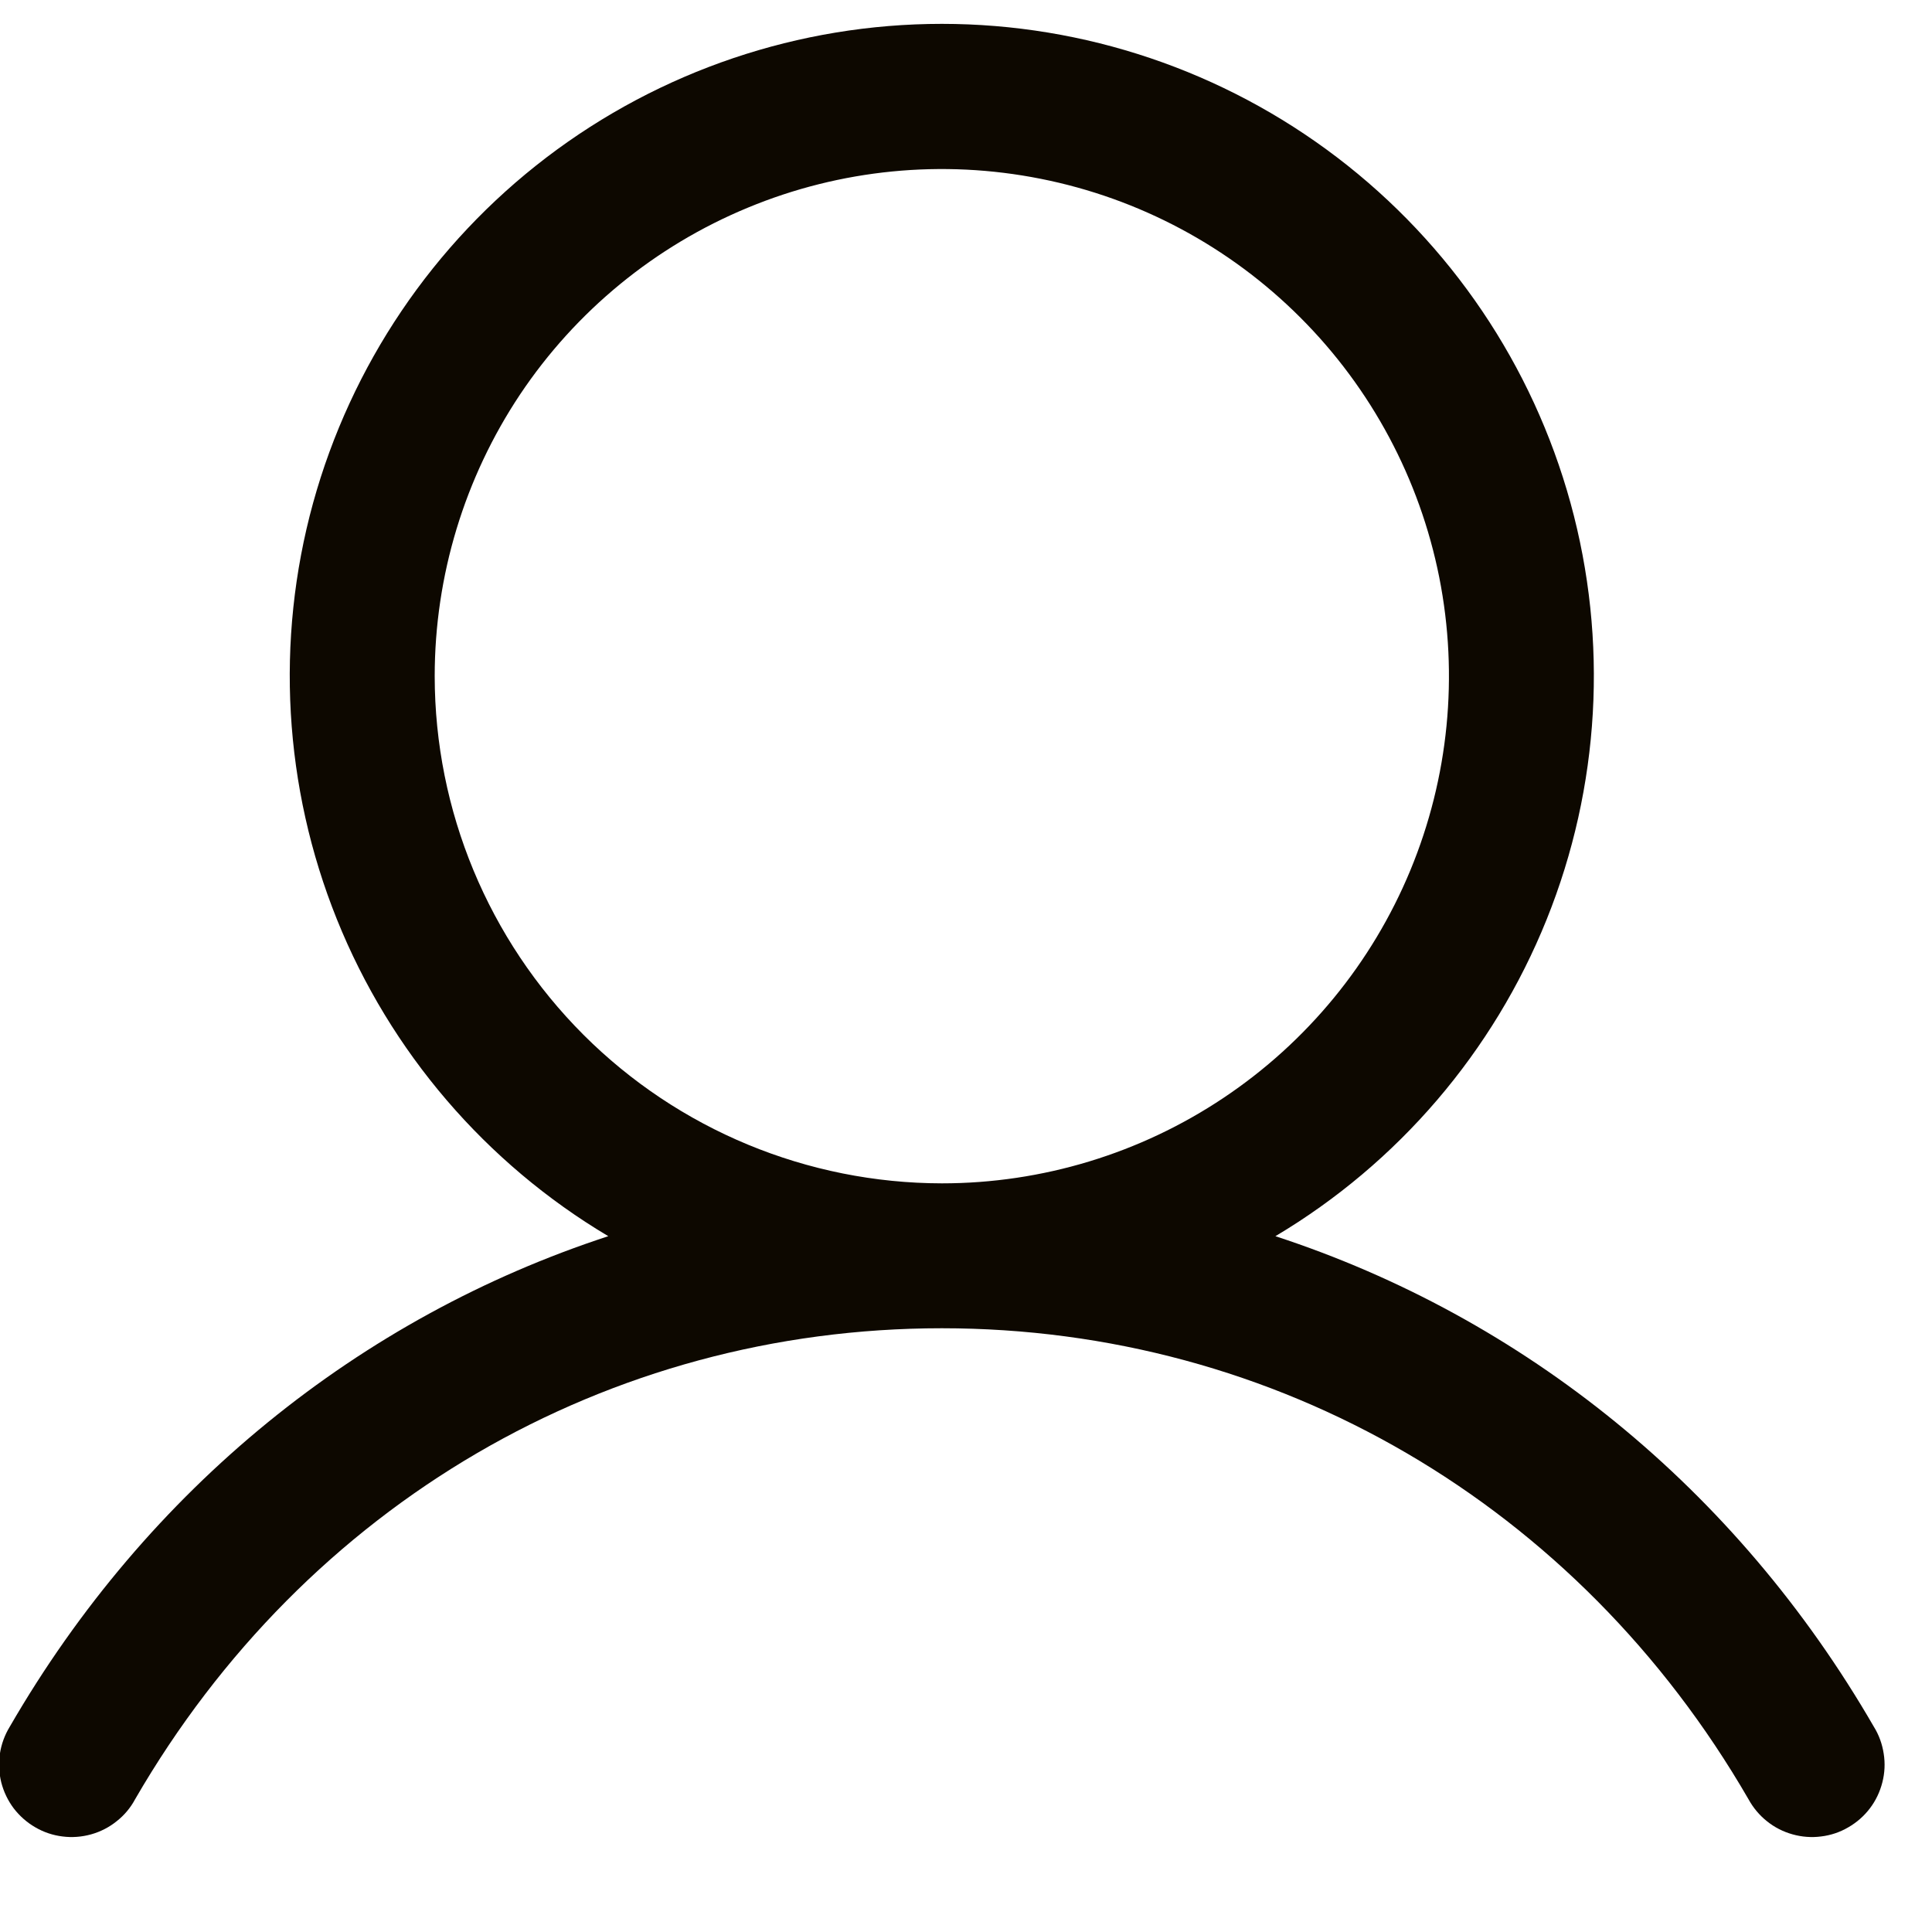 <svg width="20" height="20" viewBox="0 0 20 20" fill="none" xmlns="http://www.w3.org/2000/svg">
<path d="M19.398 17.875C17.971 15.406 15.77 13.636 13.203 12.797C14.473 12.041 15.459 10.889 16.011 9.518C16.563 8.147 16.65 6.632 16.258 5.207C15.866 3.782 15.017 2.525 13.841 1.629C12.665 0.733 11.228 0.247 9.75 0.247C8.271 0.247 6.834 0.733 5.658 1.629C4.483 2.525 3.634 3.782 3.241 5.207C2.849 6.632 2.936 8.147 3.488 9.518C4.04 10.889 5.027 12.041 6.297 12.797C3.729 13.636 1.529 15.406 0.101 17.875C0.049 17.96 0.014 18.055 -0.001 18.154C-0.016 18.253 -0.011 18.354 0.013 18.451C0.038 18.549 0.082 18.64 0.142 18.72C0.203 18.799 0.278 18.866 0.365 18.916C0.452 18.967 0.548 18.999 0.647 19.011C0.746 19.024 0.847 19.016 0.944 18.989C1.04 18.962 1.13 18.916 1.208 18.853C1.287 18.791 1.352 18.713 1.399 18.625C3.166 15.572 6.287 13.75 9.75 13.75C13.212 13.75 16.334 15.572 18.1 18.625C18.148 18.713 18.213 18.791 18.291 18.853C18.369 18.916 18.459 18.962 18.556 18.989C18.652 19.016 18.753 19.024 18.852 19.011C18.952 18.999 19.047 18.967 19.134 18.916C19.221 18.866 19.297 18.799 19.357 18.72C19.418 18.64 19.461 18.549 19.486 18.451C19.511 18.354 19.516 18.253 19.5 18.154C19.485 18.055 19.451 17.96 19.398 17.875ZM4.5 7C4.5 5.962 4.808 4.947 5.384 4.083C5.961 3.22 6.781 2.547 7.741 2.15C8.7 1.752 9.755 1.648 10.774 1.851C11.792 2.053 12.728 2.553 13.462 3.288C14.196 4.022 14.696 4.957 14.899 5.976C15.101 6.994 14.997 8.05 14.6 9.009C14.203 9.968 13.53 10.788 12.666 11.365C11.803 11.942 10.788 12.25 9.75 12.25C8.358 12.248 7.023 11.695 6.039 10.711C5.055 9.726 4.501 8.392 4.5 7Z" fill="#0D0800"/>
</svg>
